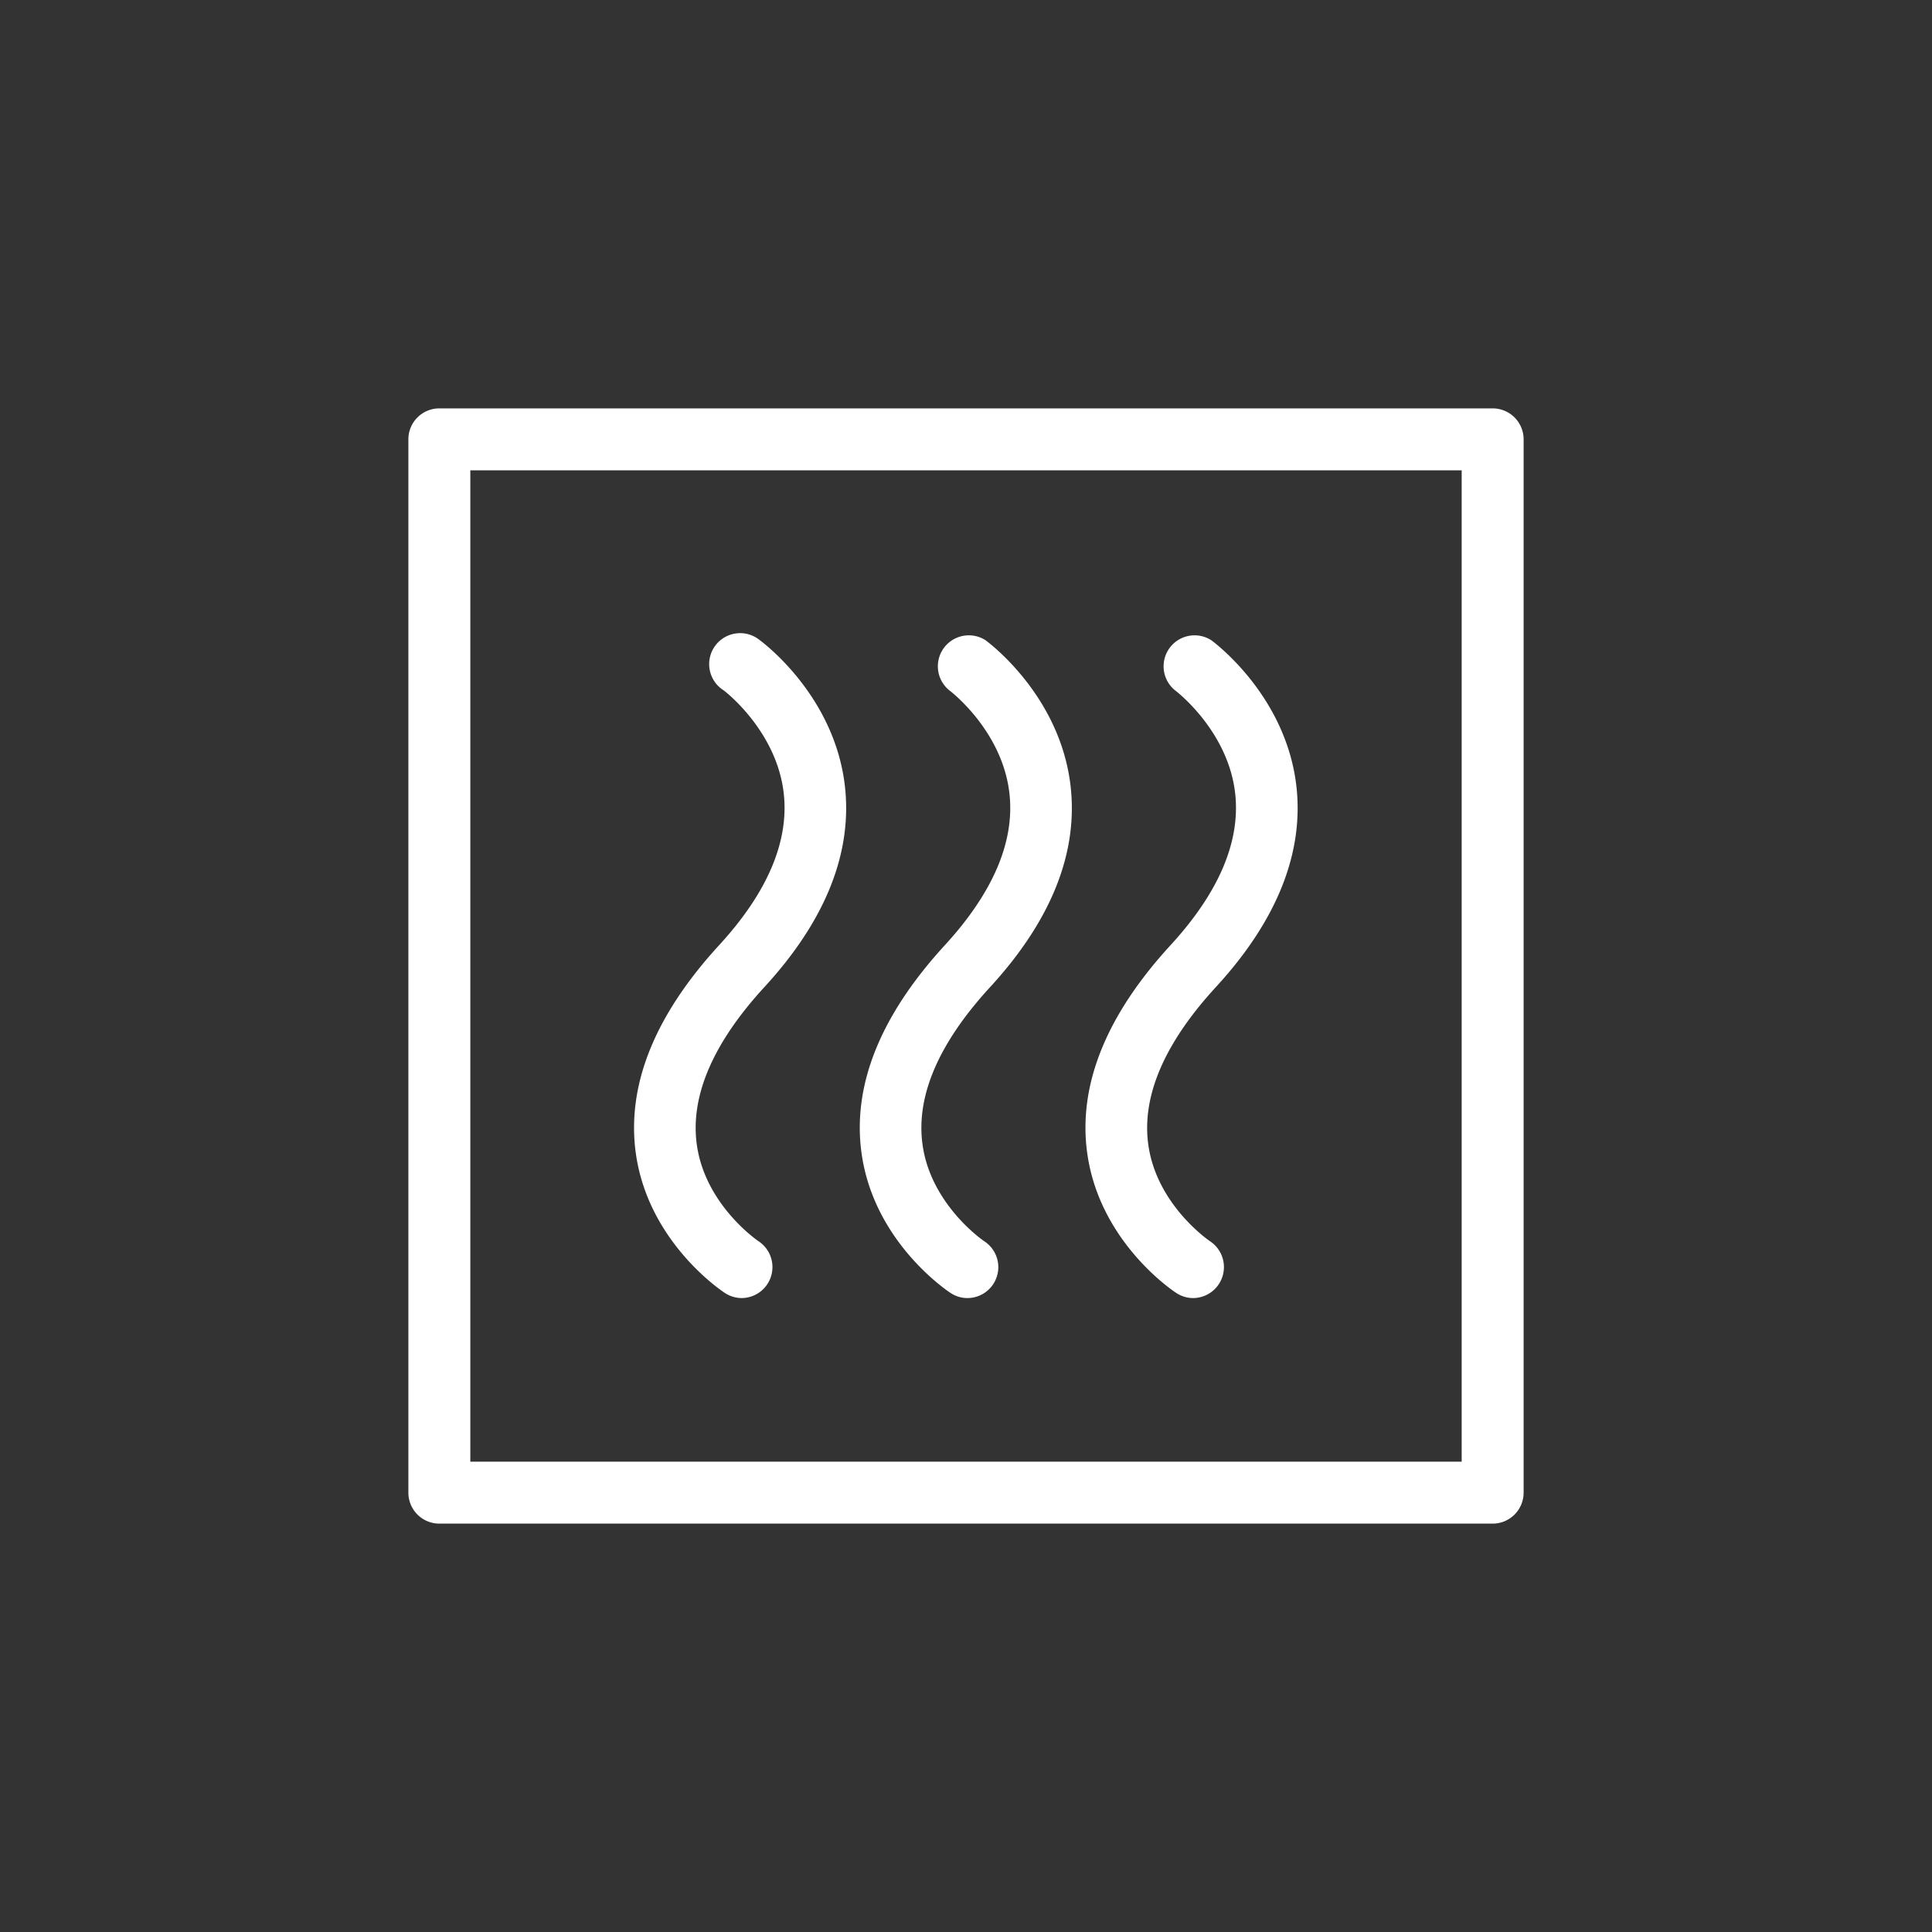 <svg id="katman_1" data-name="katman 1" xmlns="http://www.w3.org/2000/svg" viewBox="0 0 320 320"><rect x="0" y="0" width="320" height="320" fill="#333333" stroke="none"/><defs><style>.cls-1{fill:#fff;}</style></defs><path class="cls-1" d="M247.23,252.36H72.77a5.13,5.13,0,0,1-5.13-5.13V72.77a5.13,5.13,0,0,1,5.13-5.13H247.23a5.13,5.13,0,0,1,5.13,5.13V247.23A5.13,5.13,0,0,1,247.23,252.36ZM77.9,242.1H242.1V77.9H77.9Z"/><path class="cls-1" d="M160.26,215a5,5,0,0,1-2.79-.83c-.53-.34-12.93-8.57-14.82-23.54-1.4-11.08,3.26-22.54,13.84-34.07,7.91-8.62,11.53-17,10.73-24.89-1.06-10.58-9.88-17.27-10-17.34a5.13,5.13,0,0,1,6-8.3c.52.38,12.62,9.34,14.15,24.62,1.1,10.92-3.41,22-13.38,32.85-8.45,9.2-12.23,17.9-11.22,25.85,1.27,10.13,10.15,16.17,10.24,16.23a5.12,5.12,0,0,1-2.81,9.42Z"/><path class="cls-1" d="M197.63,215a5.09,5.09,0,0,1-2.78-.83c-.53-.34-12.93-8.57-14.82-23.54-1.4-11.08,3.26-22.54,13.84-34.07,7.92-8.62,11.53-17,10.74-24.89-1.06-10.58-9.89-17.27-10-17.34a5.13,5.13,0,0,1,6-8.3c.52.38,12.62,9.34,14.16,24.62,1.09,10.92-3.41,22-13.39,32.85-8.41,9.16-12.19,17.83-11.23,25.75,1.23,10.22,10.18,16.28,10.27,16.34a5.13,5.13,0,0,1-2.84,9.41Z"/><path class="cls-1" d="M122.87,215a5.13,5.13,0,0,1-2.79-.83c-.52-.34-12.93-8.57-14.82-23.54-1.39-11.08,3.26-22.54,13.84-34.07,7.92-8.62,11.53-17,10.74-24.89-1.06-10.58-9.89-17.27-10-17.34a5.13,5.13,0,1,1,6-8.3c.51.38,12.62,9.34,14.15,24.62,1.09,10.92-3.41,22-13.39,32.85-8.41,9.16-12.19,17.83-11.23,25.75,1.24,10.22,10.18,16.28,10.27,16.34a5.13,5.13,0,0,1-2.83,9.41Z"/></svg>
